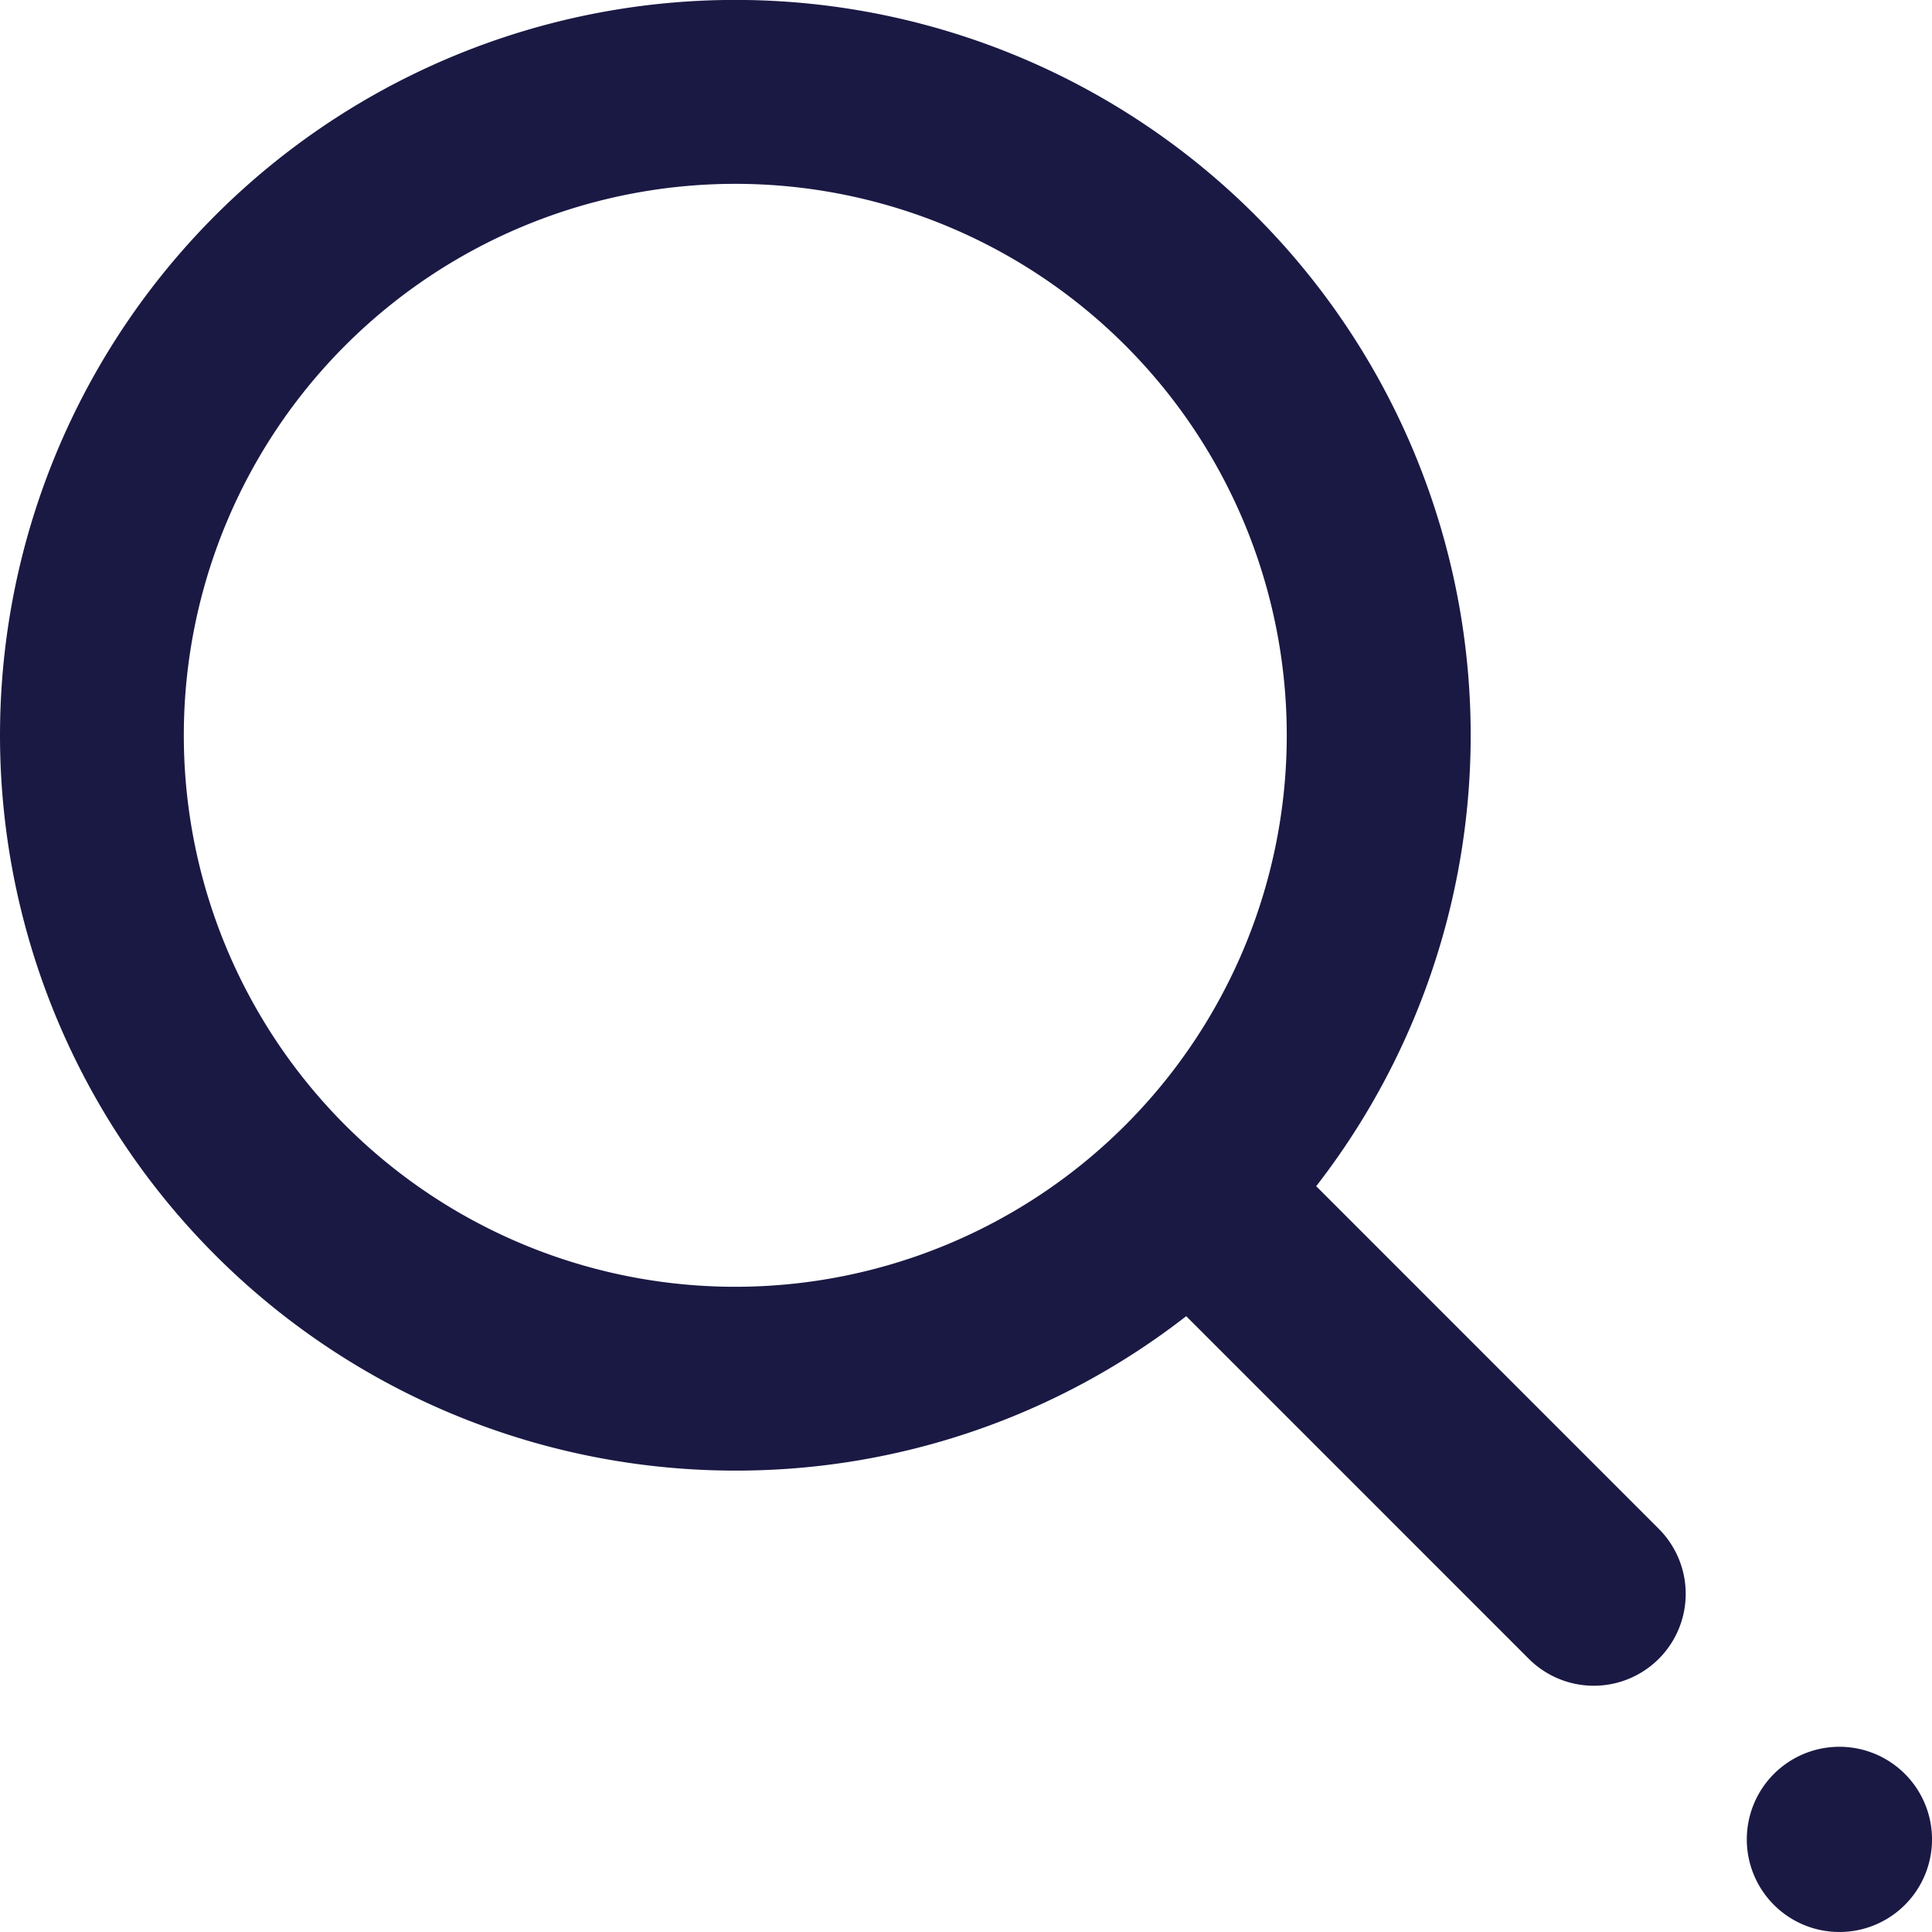 <svg xmlns="http://www.w3.org/2000/svg" width="77" height="77" viewBox="0 0 77 77">
  <g id="Group_4690" data-name="Group 4690" transform="translate(-0.5)">
    <path id="Path_11935" data-name="Path 11935" d="M29.806,58.611a29.179,29.179,0,0,0,17.97-6.155L61.405,66.086a3.663,3.663,0,1,0,5.18-5.18L52.957,47.276A29.307,29.307,0,1,0,29.806,58.611Zm0-7.326A21.979,21.979,0,1,0,7.826,29.306,21.979,21.979,0,0,0,29.806,51.285Z" fill="#1a1944" fill-rule="evenodd"/>
    <path id="Path_11936" data-name="Path 11936" d="M203.238,206.428a3.691,3.691,0,1,0-3.691-3.69A3.691,3.691,0,0,0,203.238,206.428Z" transform="translate(-129.428 -129.428)" fill="#1a1944"/>
  </g>
</svg>
